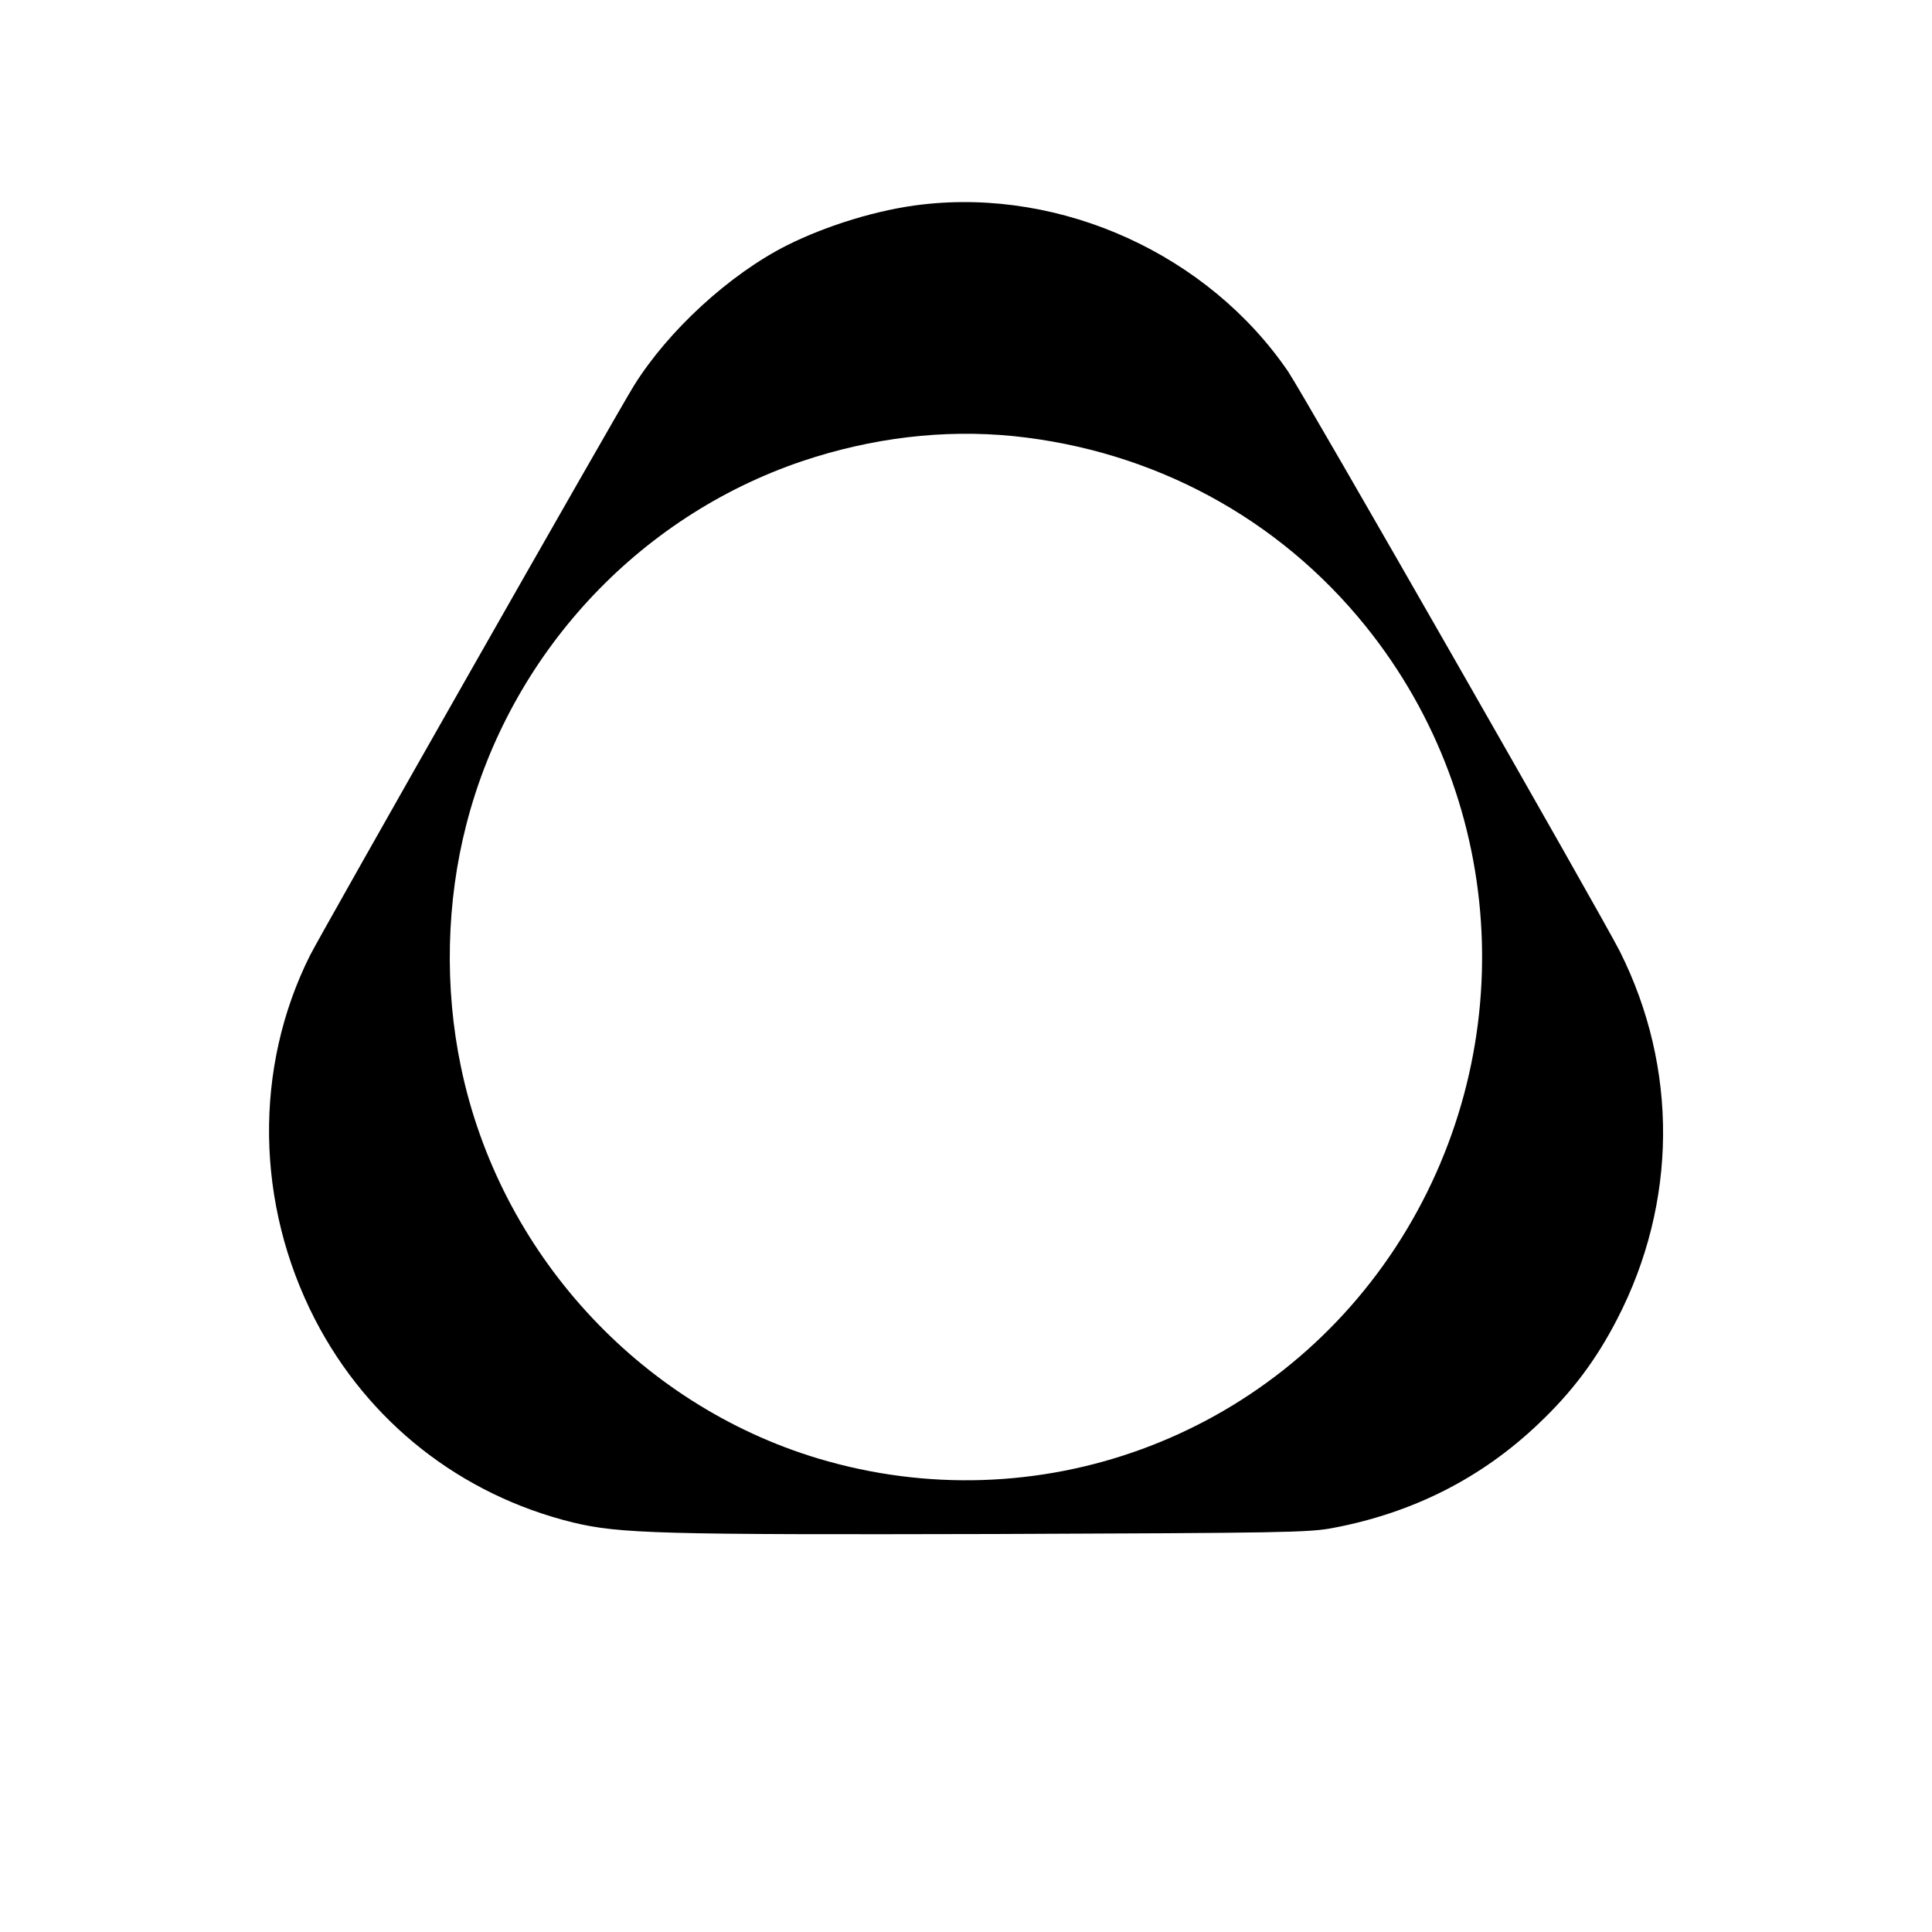 <?xml version="1.0" standalone="no"?>
<!DOCTYPE svg PUBLIC "-//W3C//DTD SVG 20010904//EN"
 "http://www.w3.org/TR/2001/REC-SVG-20010904/DTD/svg10.dtd">
<svg version="1.0" xmlns="http://www.w3.org/2000/svg"
 width="700pt" height="700pt" viewBox="0 0 700 700"
 preserveAspectRatio="xMidYMid meet">
<g transform="translate(0,700) scale(0.1,-0.1)"
fill="#000000" stroke="none">
<path d="M3341 6259 c-158 -18 -344 -75 -490 -148 -208 -105 -430 -309 -554
-508 -60 -96 -1134 -1985 -1174 -2065 -204 -408 -197 -900 18 -1318 192 -372
528 -636 934 -736 170 -41 316 -45 1530 -42 1038 4 1138 5 1225 22 291 55 540
182 746 379 121 115 207 230 283 377 219 423 222 910 10 1333 -68 134 -1145
2017 -1202 2101 -289 423 -817 664 -1326 605z m330 -839 c508 -52 962 -297
1278 -690 519 -645 562 -1555 107 -2250 -454 -692 -1301 -1002 -2093 -764
-650 196 -1154 748 -1293 1419 -60 287 -53 597 20 879 158 614 619 1113 1216
1315 253 85 512 116 765 91z"/>
</g>
</svg>
